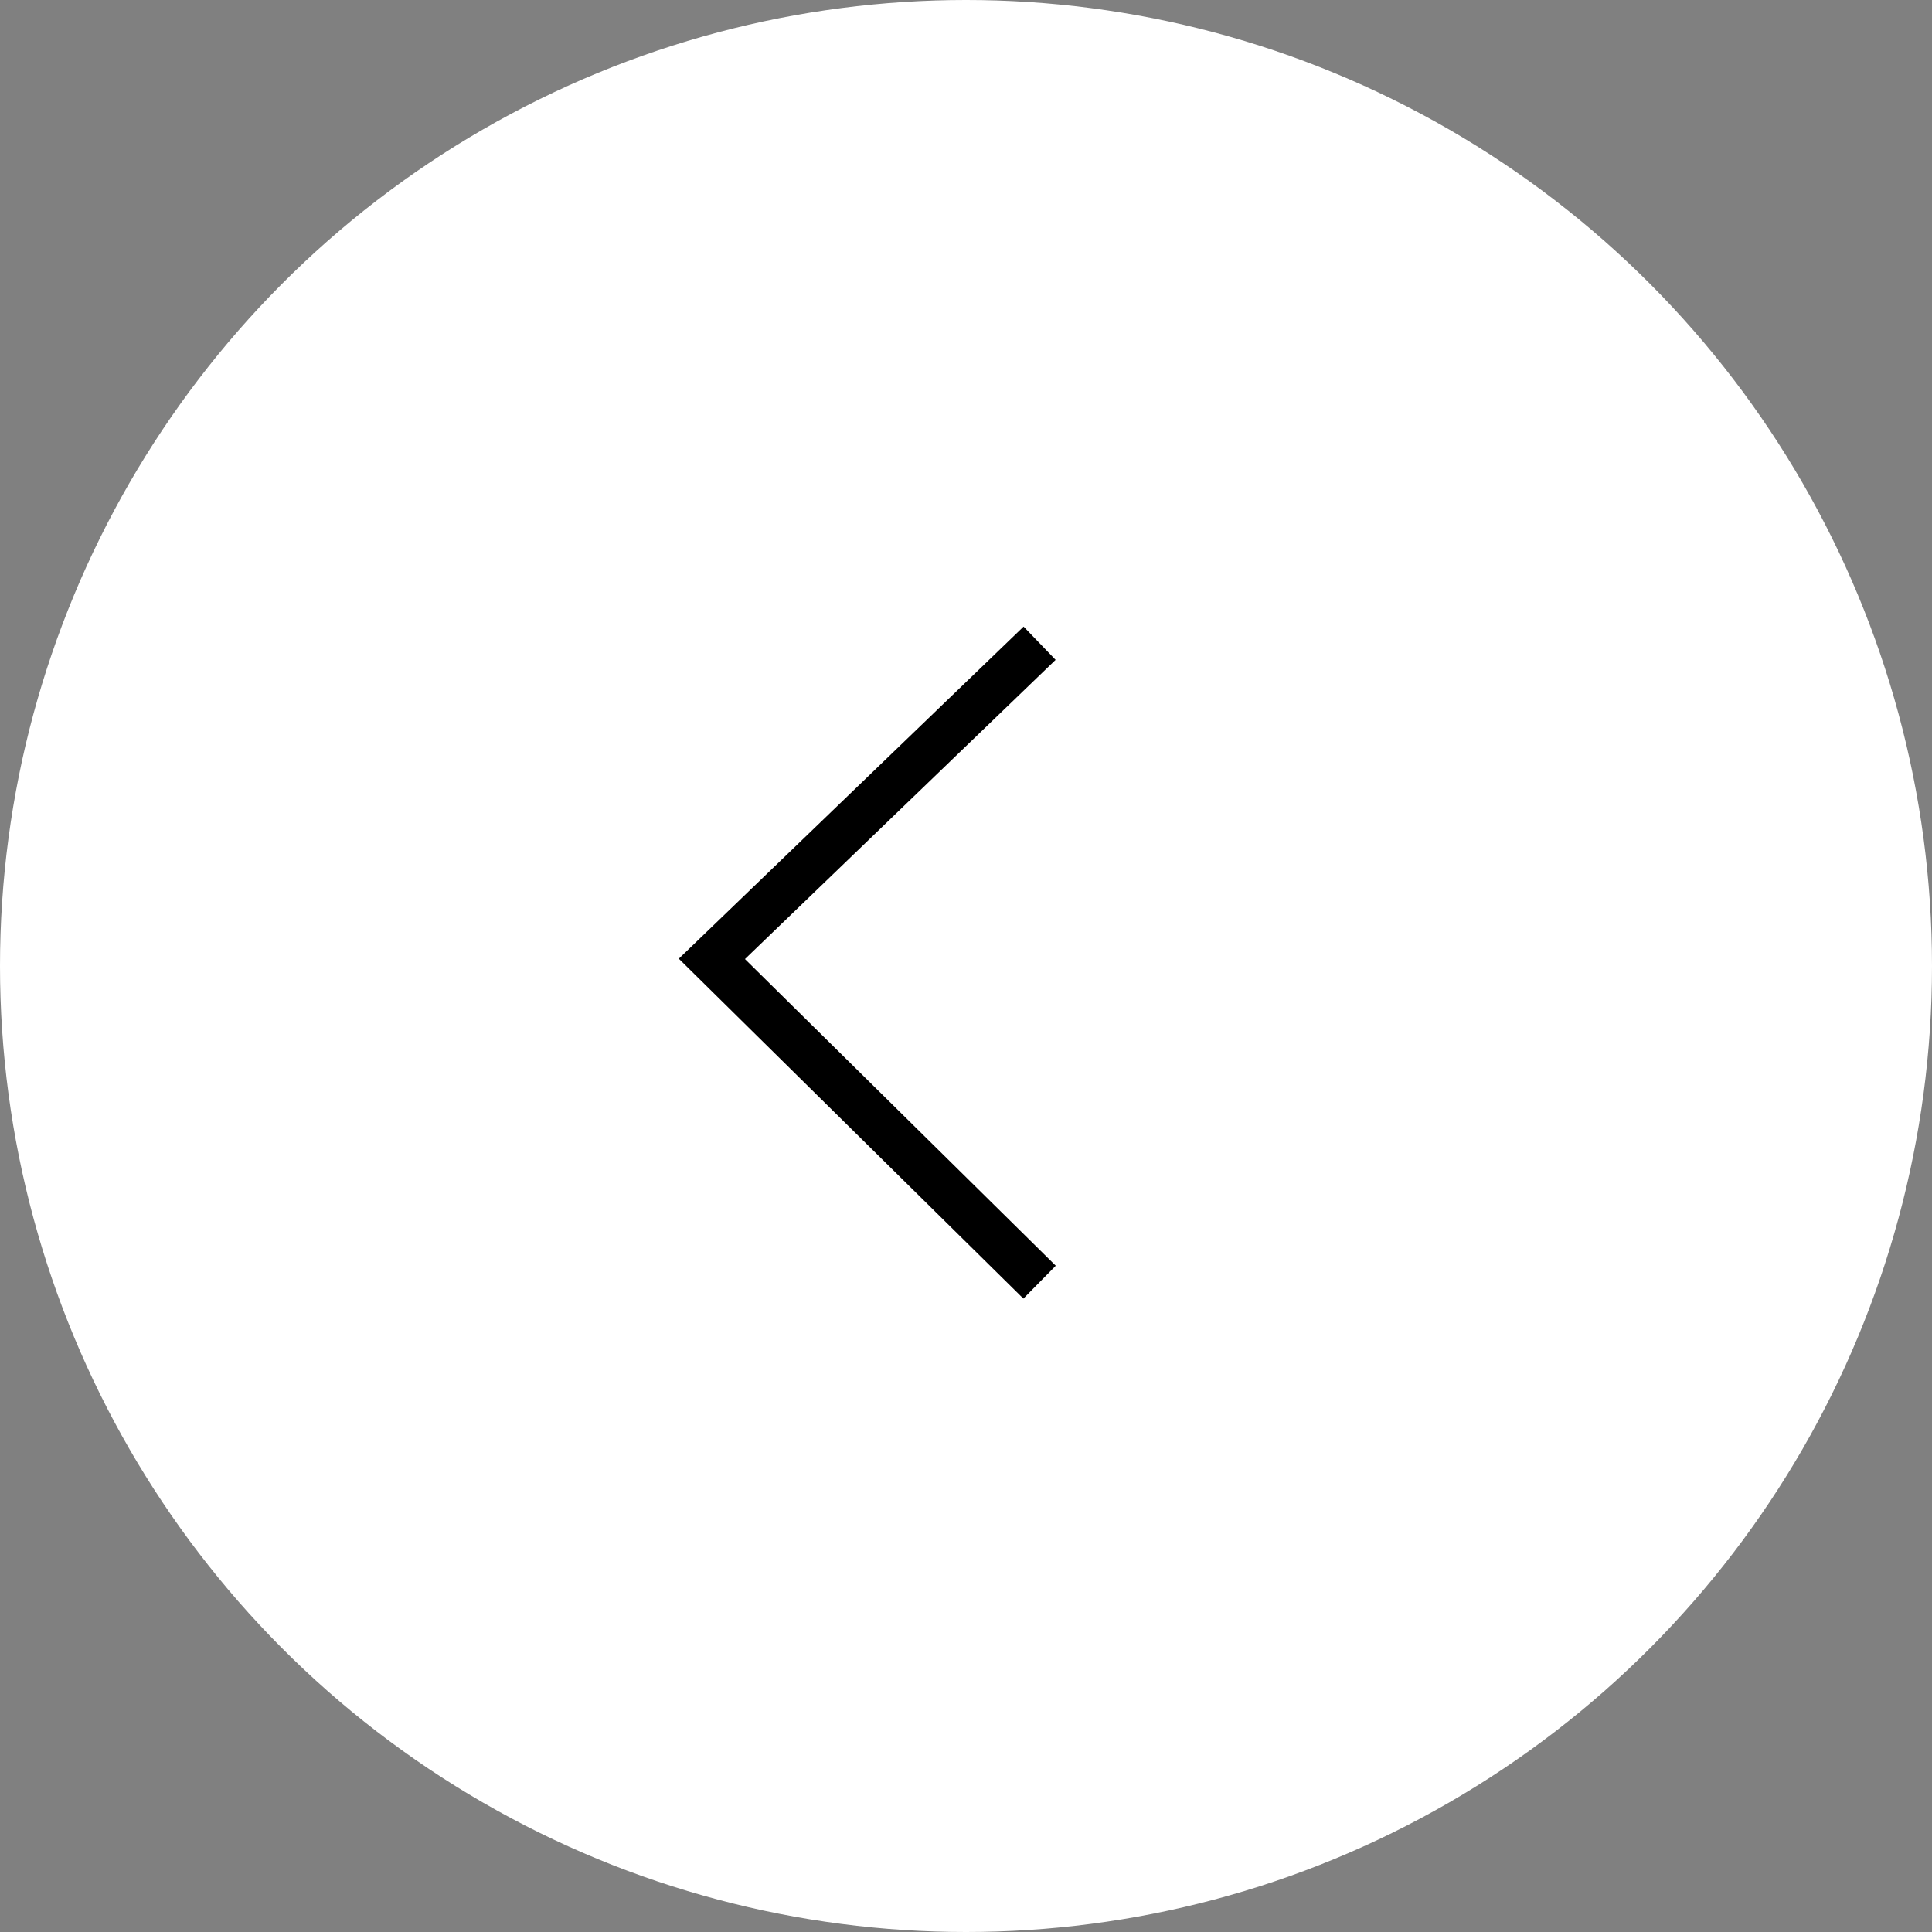 <svg xmlns="http://www.w3.org/2000/svg" width="37" height="37" class="cartier-left-arrow-icon"><rect width="100%" height="100%" fill="#808080" stroke="none"/><g fill="none" fill-rule="evenodd" transform="translate(0 7)"><circle cx="18.5" cy="11.5" r="18.5" fill="#FFF"/><path fill="#000" d="m19.599 17.87.62-.63-5.952-5.873 5.949-5.73L19.603 5 13 11.36z"/></g></svg>